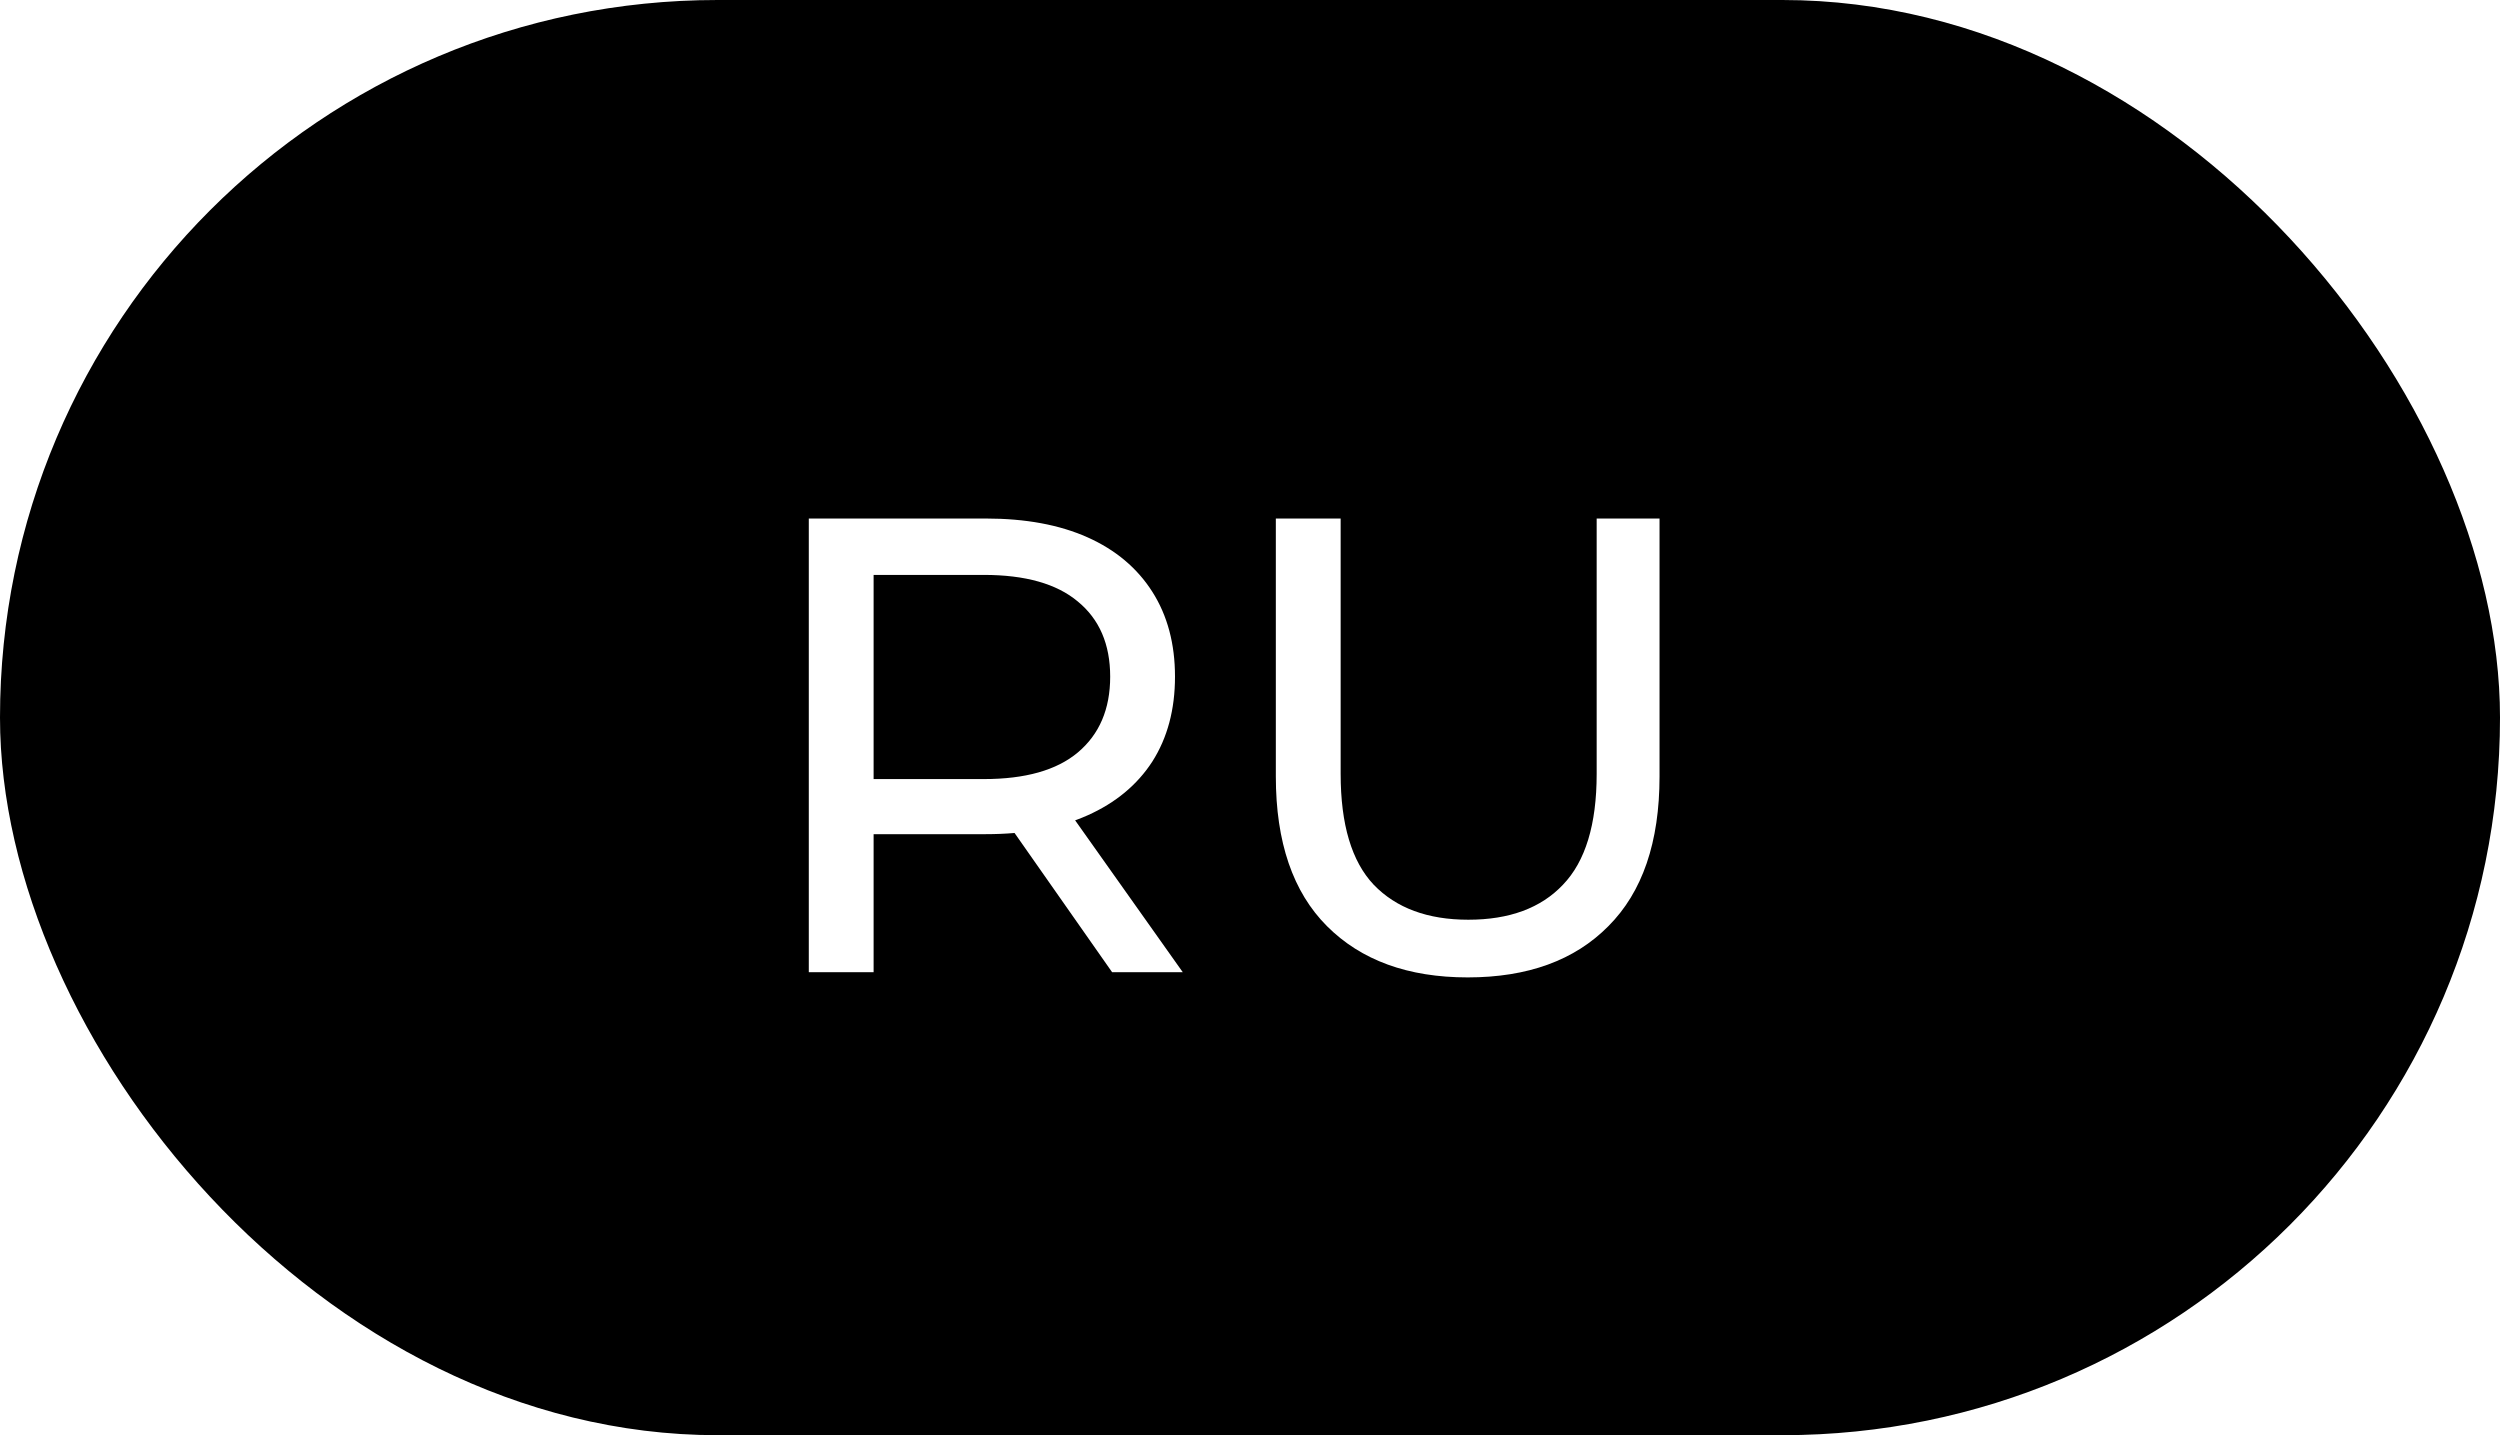 <?xml version="1.0" encoding="UTF-8"?> <svg xmlns="http://www.w3.org/2000/svg" width="54" height="31" viewBox="0 0 54 31" fill="none"><rect width="54" height="31" rx="15.5" fill="black"></rect><g filter="url(#filter0_d_18_126)"><path d="M17.47 21V11.2H21.292C22.151 11.2 22.883 11.335 23.49 11.606C24.097 11.877 24.563 12.269 24.89 12.782C25.217 13.295 25.38 13.907 25.38 14.616C25.38 15.325 25.217 15.937 24.89 16.45C24.563 16.954 24.097 17.341 23.49 17.612C22.883 17.883 22.151 18.018 21.292 18.018H18.24L18.87 17.374V21H17.47ZM24.022 21L21.53 17.444H23.028L25.548 21H24.022ZM18.87 17.514L18.24 16.828H21.25C22.146 16.828 22.823 16.637 23.28 16.254C23.747 15.862 23.98 15.316 23.98 14.616C23.98 13.916 23.747 13.375 23.28 12.992C22.823 12.609 22.146 12.418 21.25 12.418H18.24L18.87 11.718V17.514ZM31.702 21.112C30.414 21.112 29.401 20.743 28.664 20.006C27.927 19.269 27.558 18.191 27.558 16.772V11.2H28.958V16.716C28.958 17.808 29.196 18.606 29.672 19.11C30.157 19.614 30.838 19.866 31.716 19.866C32.602 19.866 33.284 19.614 33.76 19.11C34.245 18.606 34.488 17.808 34.488 16.716V11.2H35.846V16.772C35.846 18.191 35.477 19.269 34.74 20.006C34.012 20.743 32.999 21.112 31.702 21.112Z" fill="white"></path></g><defs><filter id="filter0_d_18_126" x="14.27" y="8" width="24.776" height="16.312" filterUnits="userSpaceOnUse" color-interpolation-filters="sRGB"><feFlood flood-opacity="0" result="BackgroundImageFix"></feFlood><feColorMatrix in="SourceAlpha" type="matrix" values="0 0 0 0 0 0 0 0 0 0 0 0 0 0 0 0 0 0 127 0" result="hardAlpha"></feColorMatrix><feOffset></feOffset><feGaussianBlur stdDeviation="1.6"></feGaussianBlur><feComposite in2="hardAlpha" operator="out"></feComposite><feColorMatrix type="matrix" values="0 0 0 0 1 0 0 0 0 1 0 0 0 0 1 0 0 0 0.75 0"></feColorMatrix><feBlend mode="normal" in2="BackgroundImageFix" result="effect1_dropShadow_18_126"></feBlend><feBlend mode="normal" in="SourceGraphic" in2="effect1_dropShadow_18_126" result="shape"></feBlend></filter></defs></svg> 